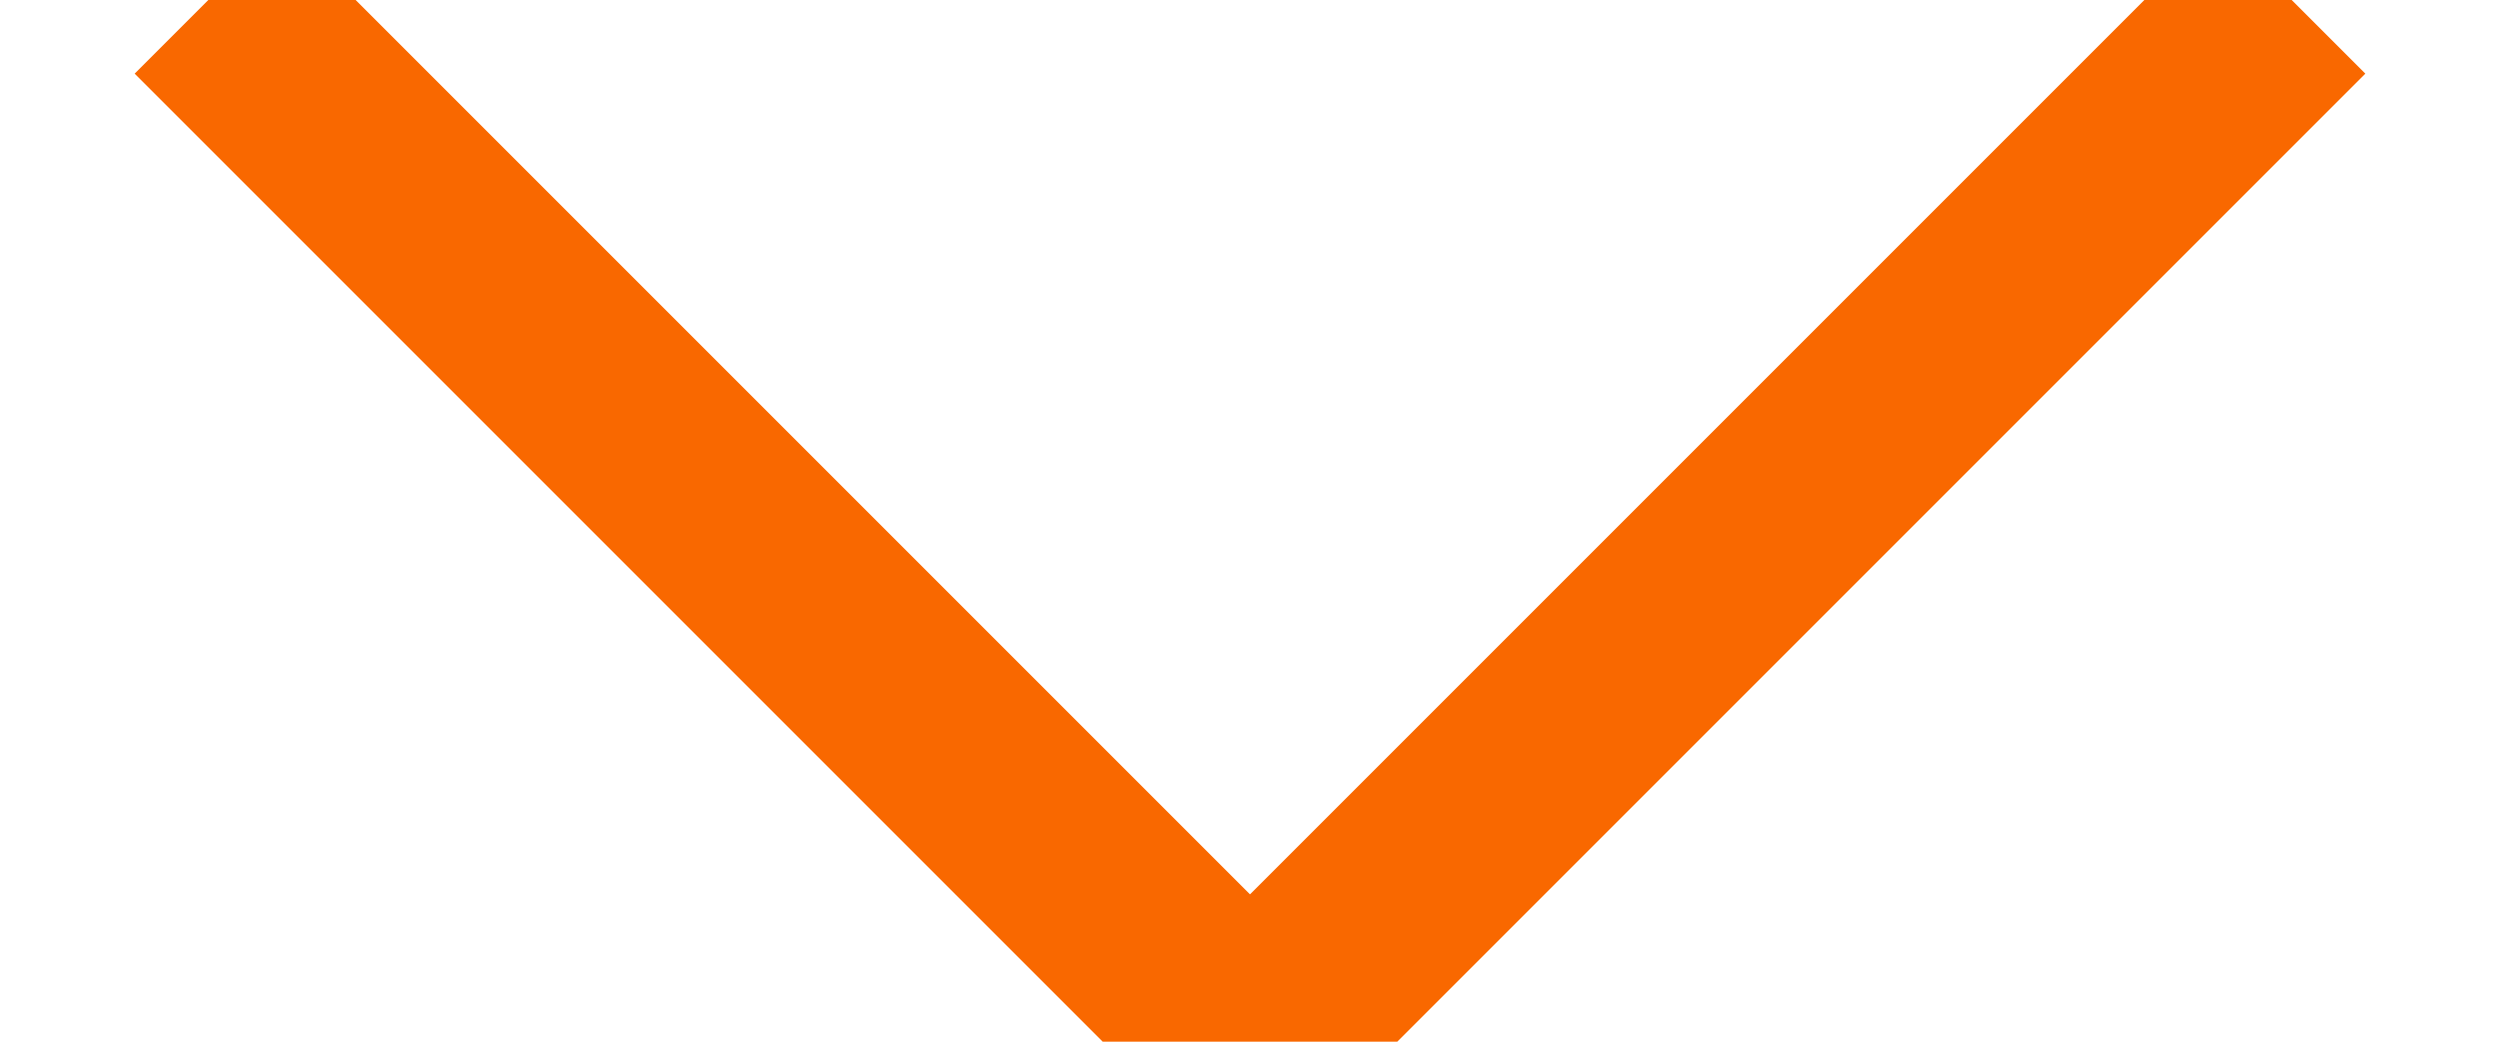 <?xml version="1.0" encoding="UTF-8"?>
<svg width="12px" height="5px" viewBox="0 0 12 5" version="1.1" xmlns="http://www.w3.org/2000/svg" xmlns:xlink="http://www.w3.org/1999/xlink">
    <!-- Generator: Sketch 41.2 (35397) - http://www.bohemiancoding.com/sketch -->
    <title>Page 1</title>
    <desc>Created with Sketch.</desc>
    <defs></defs>
    <g id="2.1-Bio" stroke="none" stroke-width="1" fill="none" fill-rule="evenodd">
        <g id="2.1-Desktop_Bio_1400" transform="translate(-715, -103)" stroke="#F96800">
            <g id="Sub-Navigation" transform="translate(650, 91)">
                <polyline id="Page-1" points="76 12 71 17 66 12"></polyline>
            </g>
        </g>
    </g>
</svg>